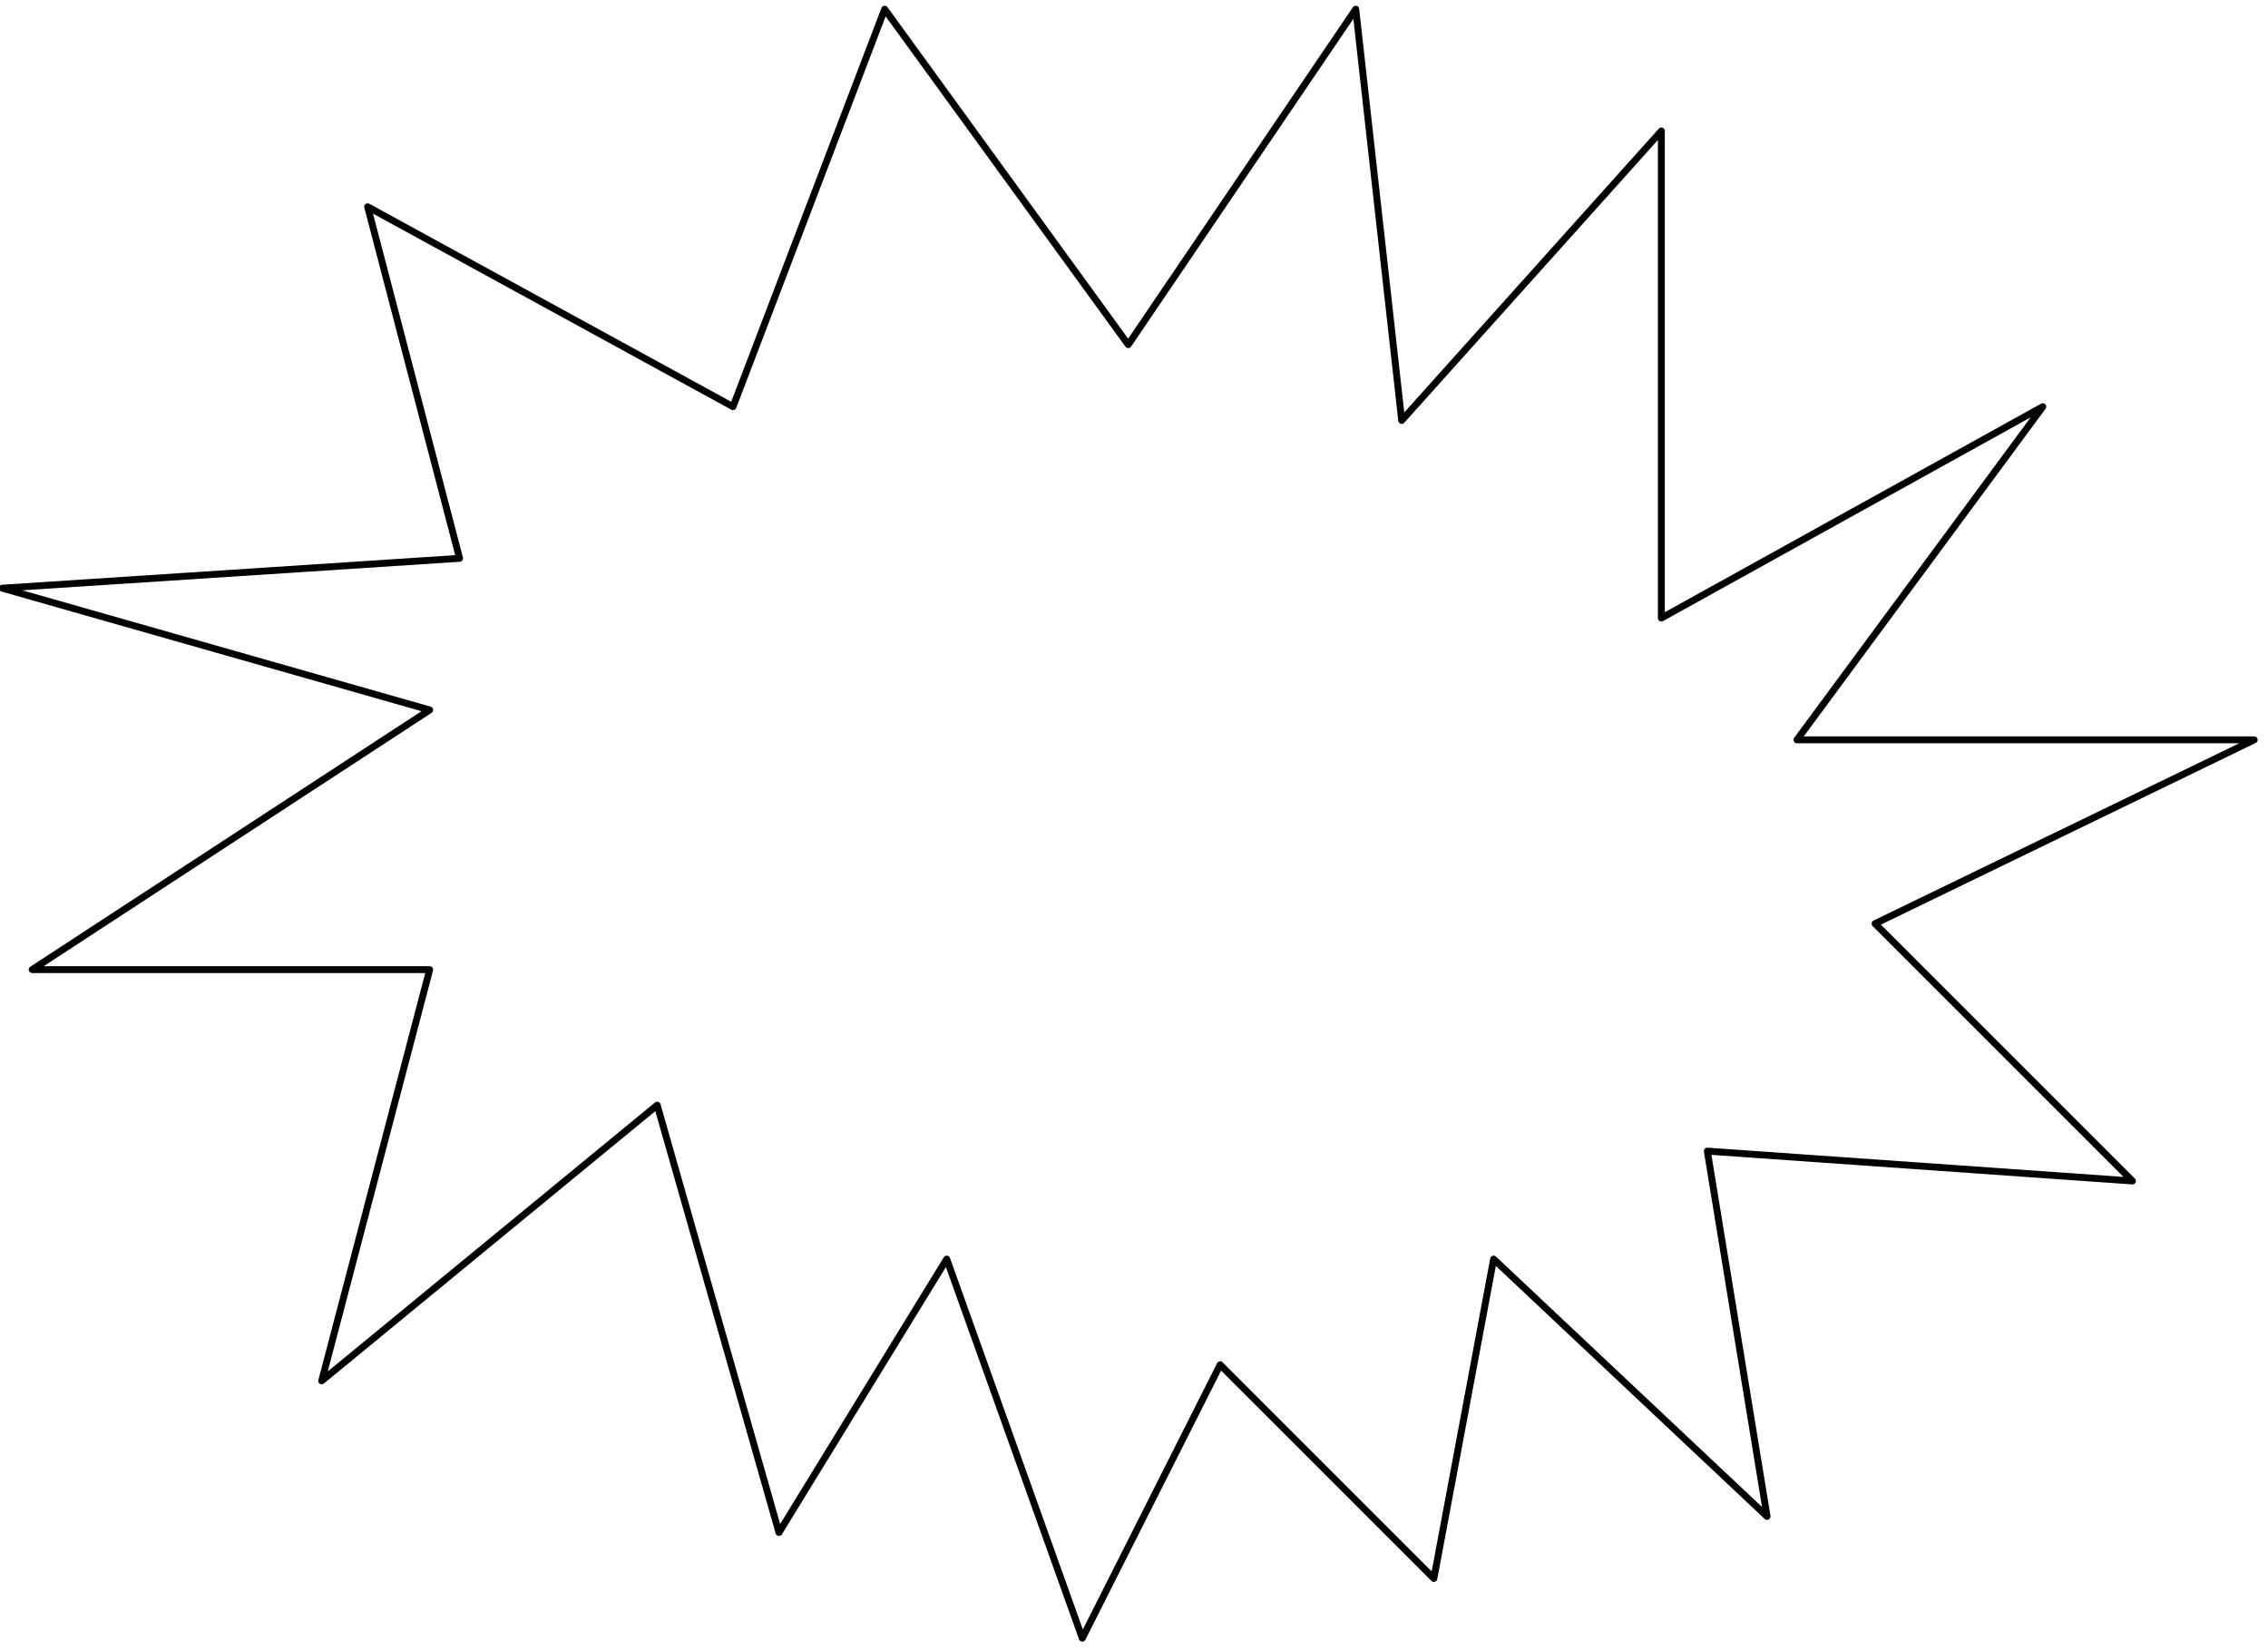 <svg xmlns="http://www.w3.org/2000/svg" width="65.8" height="47.867" fill-rule="evenodd" stroke-linecap="round" preserveAspectRatio="none" viewBox="0 0 987 718"><path fill="none" d="M319 177 160 90l40 153L1 256l186 53L14 422h173l-47 179 146-120 53 186m0 0 73-119 59 165 60-119 93 93 26-139 119 112-26-159 185 13-112-112m0 0 165-80H782l107-145-166 92V57L610 183 590 4l-99 146L385 4m0 0-66 173" style="stroke:#000;stroke-width:3;stroke-linejoin:round"/></svg>
